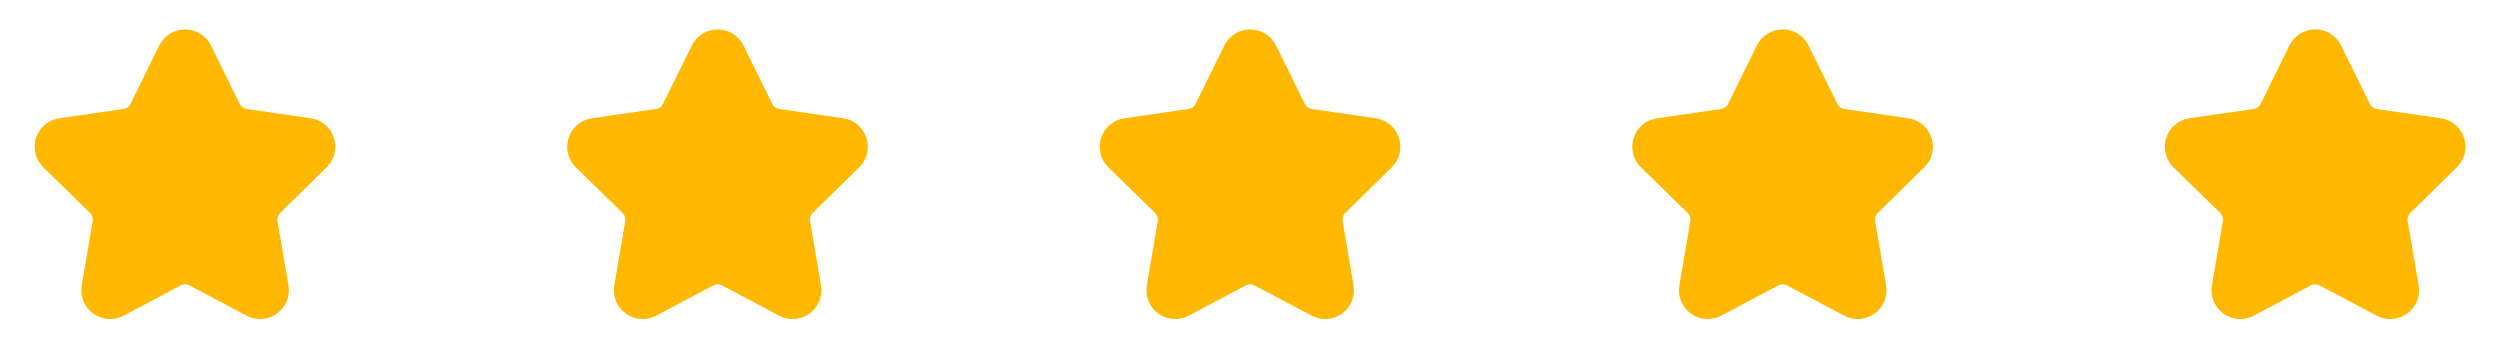 <svg xmlns:xlink="http://www.w3.org/1999/xlink" xmlns="http://www.w3.org/2000/svg" width="169" height="24" viewBox="0 0 169 24" fill="none">
							<path d="M11.348 3.363C11.824 2.398 13.201 2.398 13.677 3.363L15.619 7.302C15.808 7.686 16.174 7.952 16.597 8.013L20.904 8.637C21.967 8.791 22.394 10.097 21.626 10.849L18.492 13.921C18.188 14.219 18.049 14.647 18.121 15.066L18.86 19.4C19.041 20.462 17.924 21.27 16.972 20.765L13.121 18.725C12.741 18.523 12.285 18.523 11.905 18.725L8.053 20.765C7.101 21.27 5.985 20.462 6.166 19.4L6.905 15.068C6.976 14.648 6.837 14.219 6.531 13.921L3.385 10.851C2.614 10.099 3.041 8.79 4.106 8.637L8.428 8.013C8.852 7.952 9.218 7.686 9.407 7.302L11.348 3.363Z" fill="#FFB800" stroke="#FFB800" stroke-width="1.298px" stroke-miterlimit="10"></path>
							<path d="M47.348 3.363C47.824 2.398 49.201 2.398 49.677 3.363L51.619 7.302C51.808 7.686 52.174 7.952 52.597 8.013L56.904 8.637C57.967 8.791 58.394 10.097 57.626 10.849L54.492 13.921C54.188 14.219 54.049 14.647 54.121 15.066L54.86 19.4C55.041 20.462 53.924 21.27 52.972 20.765L49.121 18.725C48.74 18.523 48.285 18.523 47.905 18.725L44.053 20.765C43.101 21.27 41.985 20.462 42.166 19.4L42.905 15.068C42.976 14.648 42.837 14.219 42.531 13.921L39.385 10.851C38.614 10.099 39.041 8.79 40.106 8.637L44.428 8.013C44.852 7.952 45.218 7.686 45.407 7.302L47.348 3.363Z" fill="#FFB800" stroke="#FFB800" stroke-width="1.298px" stroke-miterlimit="10"></path>
							<path d="M83.348 3.363C83.824 2.398 85.201 2.398 85.677 3.363L87.619 7.302C87.808 7.686 88.174 7.952 88.597 8.013L92.904 8.637C93.967 8.791 94.394 10.097 93.626 10.849L90.492 13.921C90.188 14.219 90.049 14.647 90.121 15.066L90.86 19.4C91.041 20.462 89.924 21.27 88.972 20.765L85.121 18.725C84.74 18.523 84.285 18.523 83.905 18.725L80.053 20.765C79.101 21.27 77.985 20.462 78.166 19.4L78.905 15.068C78.976 14.648 78.837 14.219 78.531 13.921L75.385 10.851C74.614 10.099 75.04 8.79 76.106 8.637L80.428 8.013C80.852 7.952 81.218 7.686 81.407 7.302L83.348 3.363Z" fill="#FFB800" stroke="#FFB800" stroke-width="1.298px" stroke-miterlimit="10"></path>
							<path d="M119.348 3.363C119.824 2.398 121.201 2.398 121.677 3.363L123.619 7.302C123.808 7.686 124.174 7.952 124.597 8.013L128.904 8.637C129.967 8.791 130.394 10.097 129.626 10.849L126.492 13.921C126.188 14.219 126.049 14.647 126.121 15.066L126.86 19.4C127.041 20.462 125.924 21.27 124.972 20.765L121.121 18.725C120.74 18.523 120.285 18.523 119.905 18.725L116.053 20.765C115.101 21.27 113.985 20.462 114.166 19.4L114.905 15.068C114.976 14.648 114.837 14.219 114.531 13.921L111.385 10.851C110.614 10.099 111.041 8.79 112.106 8.637L116.428 8.013C116.852 7.952 117.218 7.686 117.407 7.302L119.348 3.363Z" fill="#FFB800" stroke="#FFB800" stroke-width="1.298px" stroke-miterlimit="10"></path>
							<path d="M155.348 3.363C155.824 2.397 157.201 2.397 157.677 3.363L159.619 7.302C159.808 7.686 160.174 7.952 160.597 8.013L164.903 8.636C165.967 8.79 166.394 10.096 165.626 10.848L162.492 13.92C162.188 14.218 162.049 14.646 162.121 15.066L162.86 19.399C163.041 20.461 161.924 21.269 160.972 20.765L157.12 18.724C156.74 18.523 156.285 18.523 155.905 18.724L152.053 20.765C151.101 21.269 149.984 20.461 150.166 19.399L150.904 15.068C150.976 14.647 150.837 14.218 150.531 13.92L147.385 10.851C146.614 10.099 147.04 8.79 148.106 8.636L152.428 8.013C152.851 7.951 153.218 7.685 153.407 7.302L155.348 3.363Z" fill="#FFB800" stroke="#FFB800" stroke-width="1.298px" stroke-miterlimit="10"></path>
						</svg>